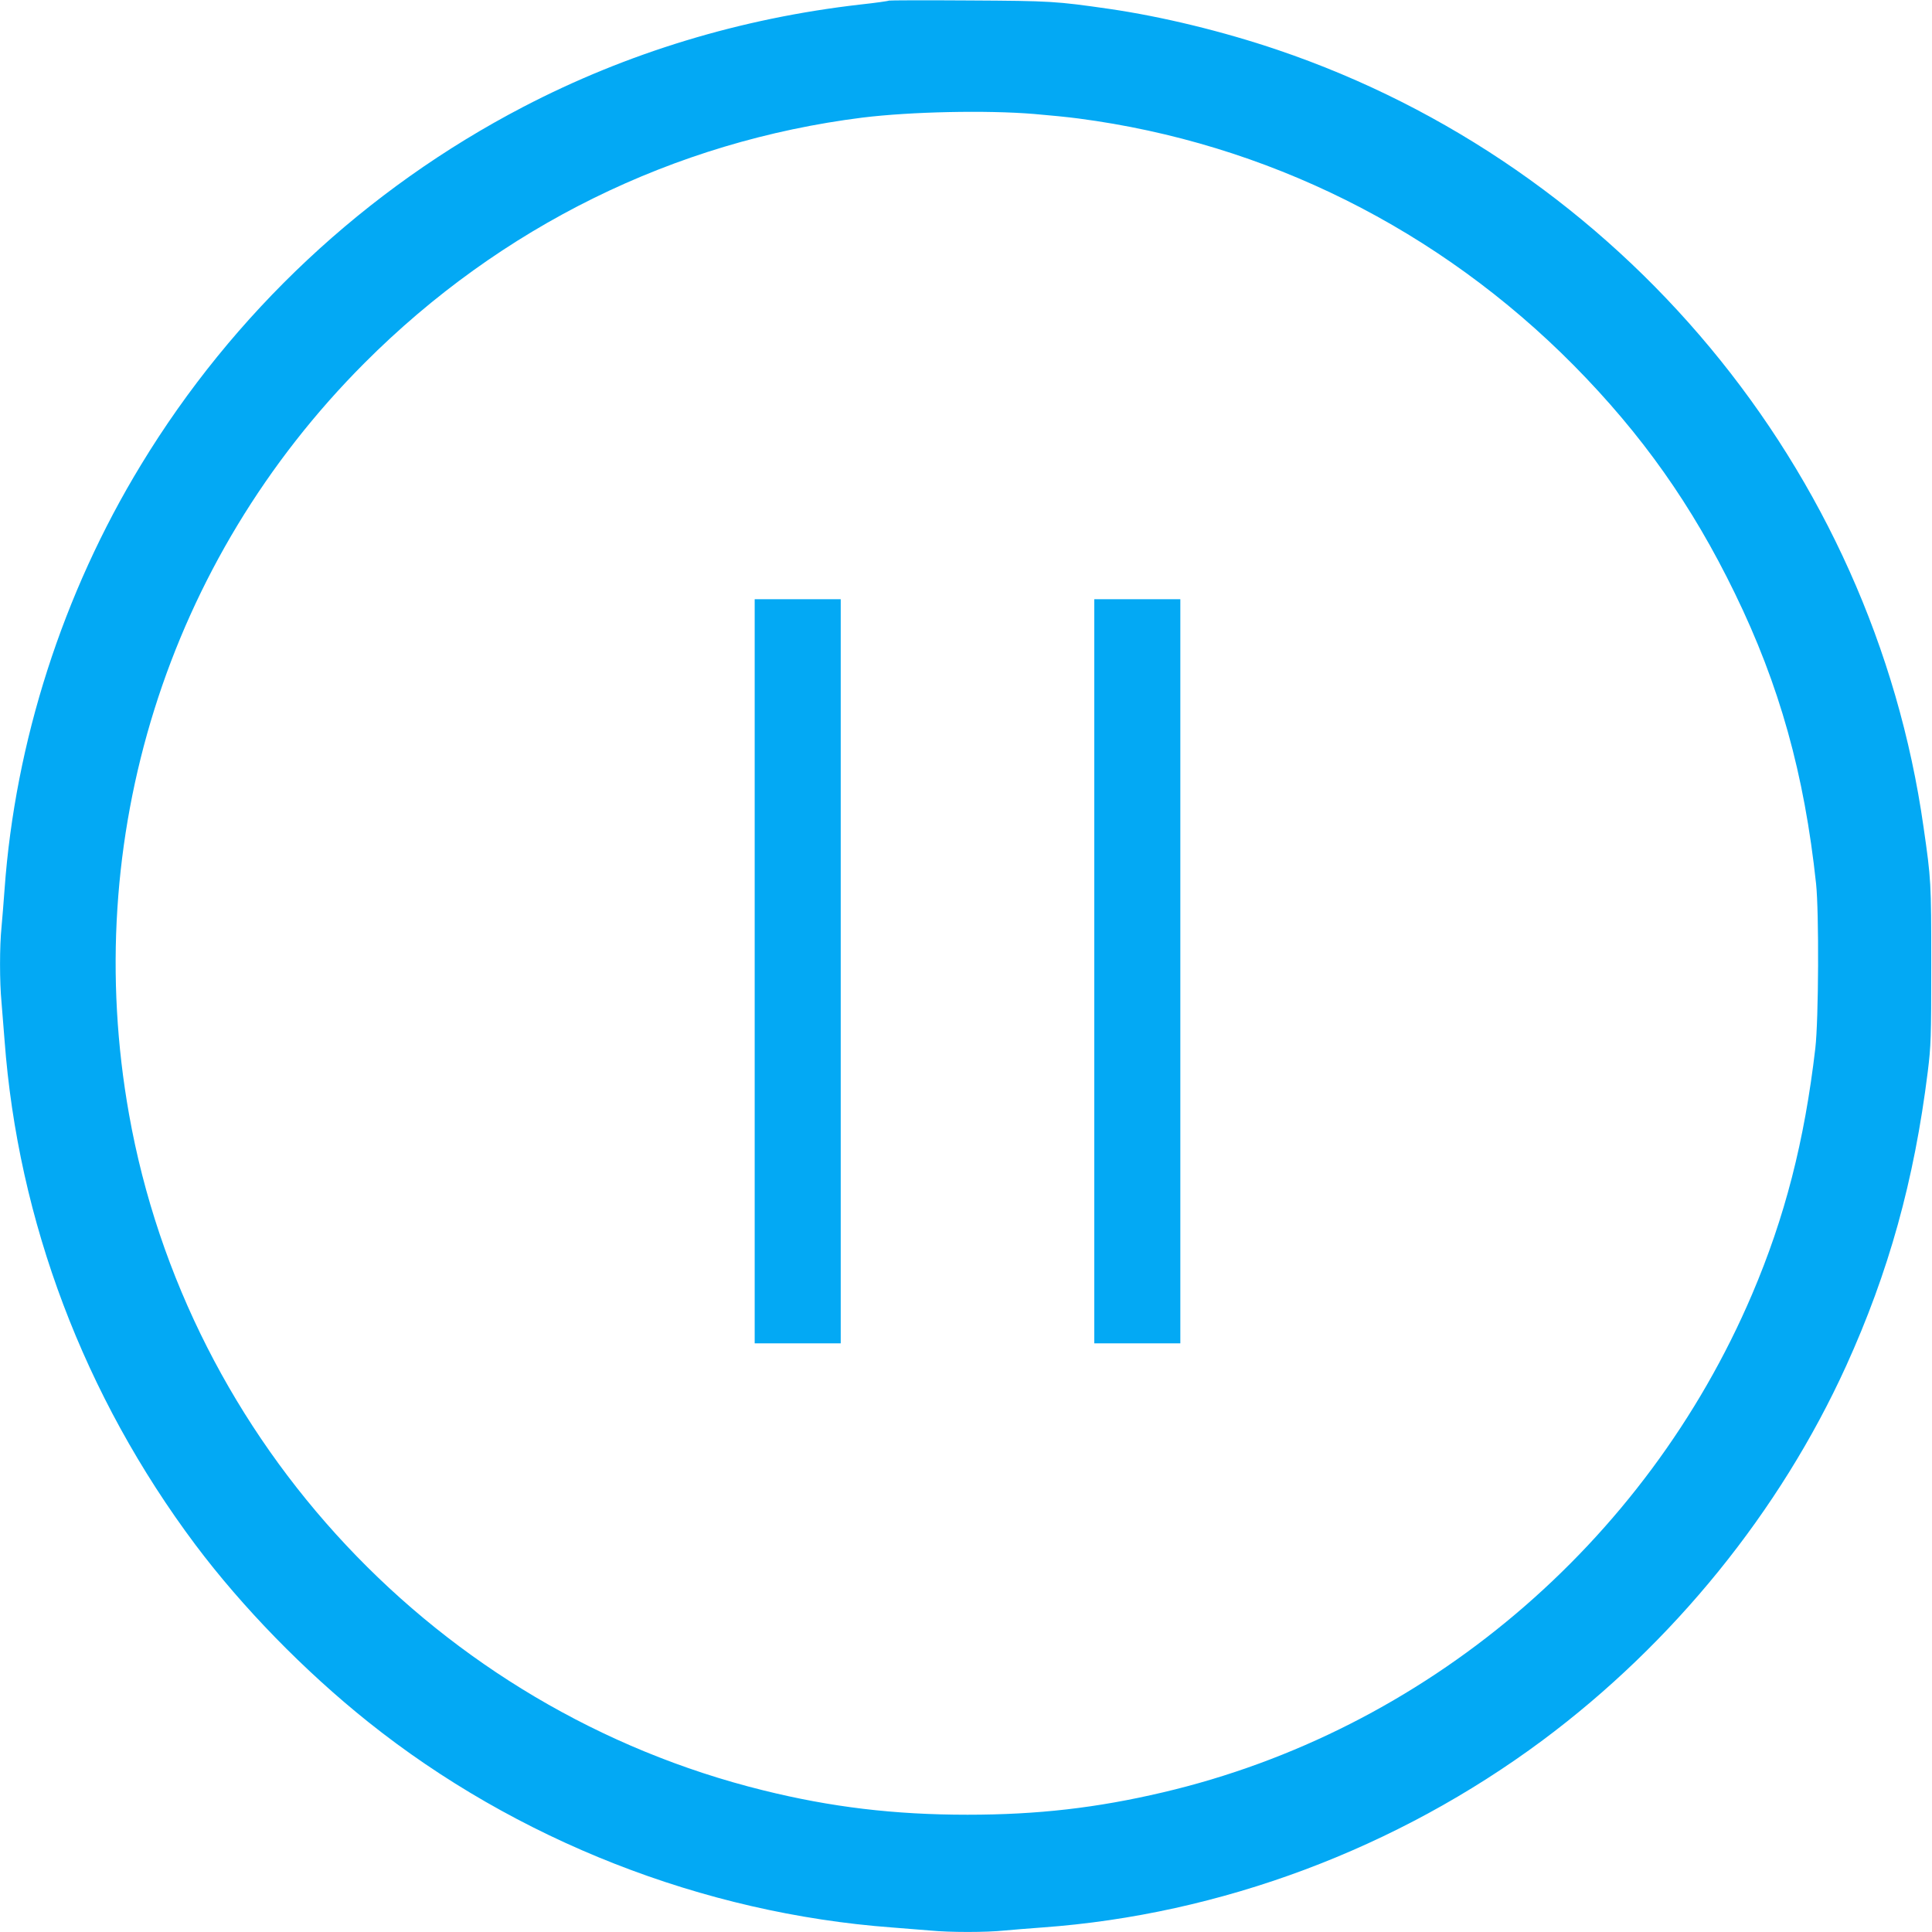 <?xml version="1.0" standalone="no"?>
<!DOCTYPE svg PUBLIC "-//W3C//DTD SVG 20010904//EN"
 "http://www.w3.org/TR/2001/REC-SVG-20010904/DTD/svg10.dtd">
<svg version="1.0" xmlns="http://www.w3.org/2000/svg"
 width="1280pt" height="1280pt" viewBox="0 0 1280 1280"
 preserveAspectRatio="xMidYMid meet">
<g transform="translate(0,1280) scale(0.1,-0.1)"
fill="#03a9f4" stroke="none">
<path d="M5889 12796 c-3 -3 -88 -15 -189 -26 -793 -91 -1544 -319 -2235 -679
-1045 -545 -1920 -1365 -2531 -2371 -518 -851 -834 -1836 -904 -2815 -6 -82
-15 -194 -20 -248 -13 -126 -13 -363 0 -497 5 -58 14 -170 20 -250 89 -1200
528 -2361 1265 -3345 310 -413 721 -835 1144 -1173 981 -784 2219 -1269 3471
-1362 80 -6 192 -15 250 -20 134 -13 371 -13 497 0 54 5 166 14 248 20 1182
85 2349 522 3315 1240 865 644 1571 1514 2011 2480 282 621 451 1227 541 1950
21 172 23 221 23 710 0 546 -1 563 -51 910 -336 2372 -2006 4380 -4281 5150
-360 122 -763 220 -1113 271 -355 51 -387 53 -931 56 -289 2 -527 1 -530 -1z
m961 -751 c96 -8 229 -21 295 -30 1244 -163 2389 -734 3282 -1636 452 -458
783 -926 1067 -1510 296 -608 460 -1196 538 -1924 20 -190 17 -900 -5 -1090
-72 -617 -202 -1121 -419 -1630 -706 -1655 -2171 -2894 -3904 -3300 -438 -103
-829 -148 -1294 -148 -485 0 -904 50 -1355 162 -2151 532 -3813 2304 -4200
4478 -325 1826 252 3668 1560 4978 901 903 2050 1469 3300 1626 319 39 819 50
1135 24z"/>
<path d="M5000 6365 l0 -2465 285 0 285 0 0 2465 0 2465 -285 0 -285 0 0
-2465z"/>
<path d="M7250 6365 l0 -2465 285 0 285 0 0 2465 0 2465 -285 0 -285 0 0
-2465z"/>
</g>
</svg>
